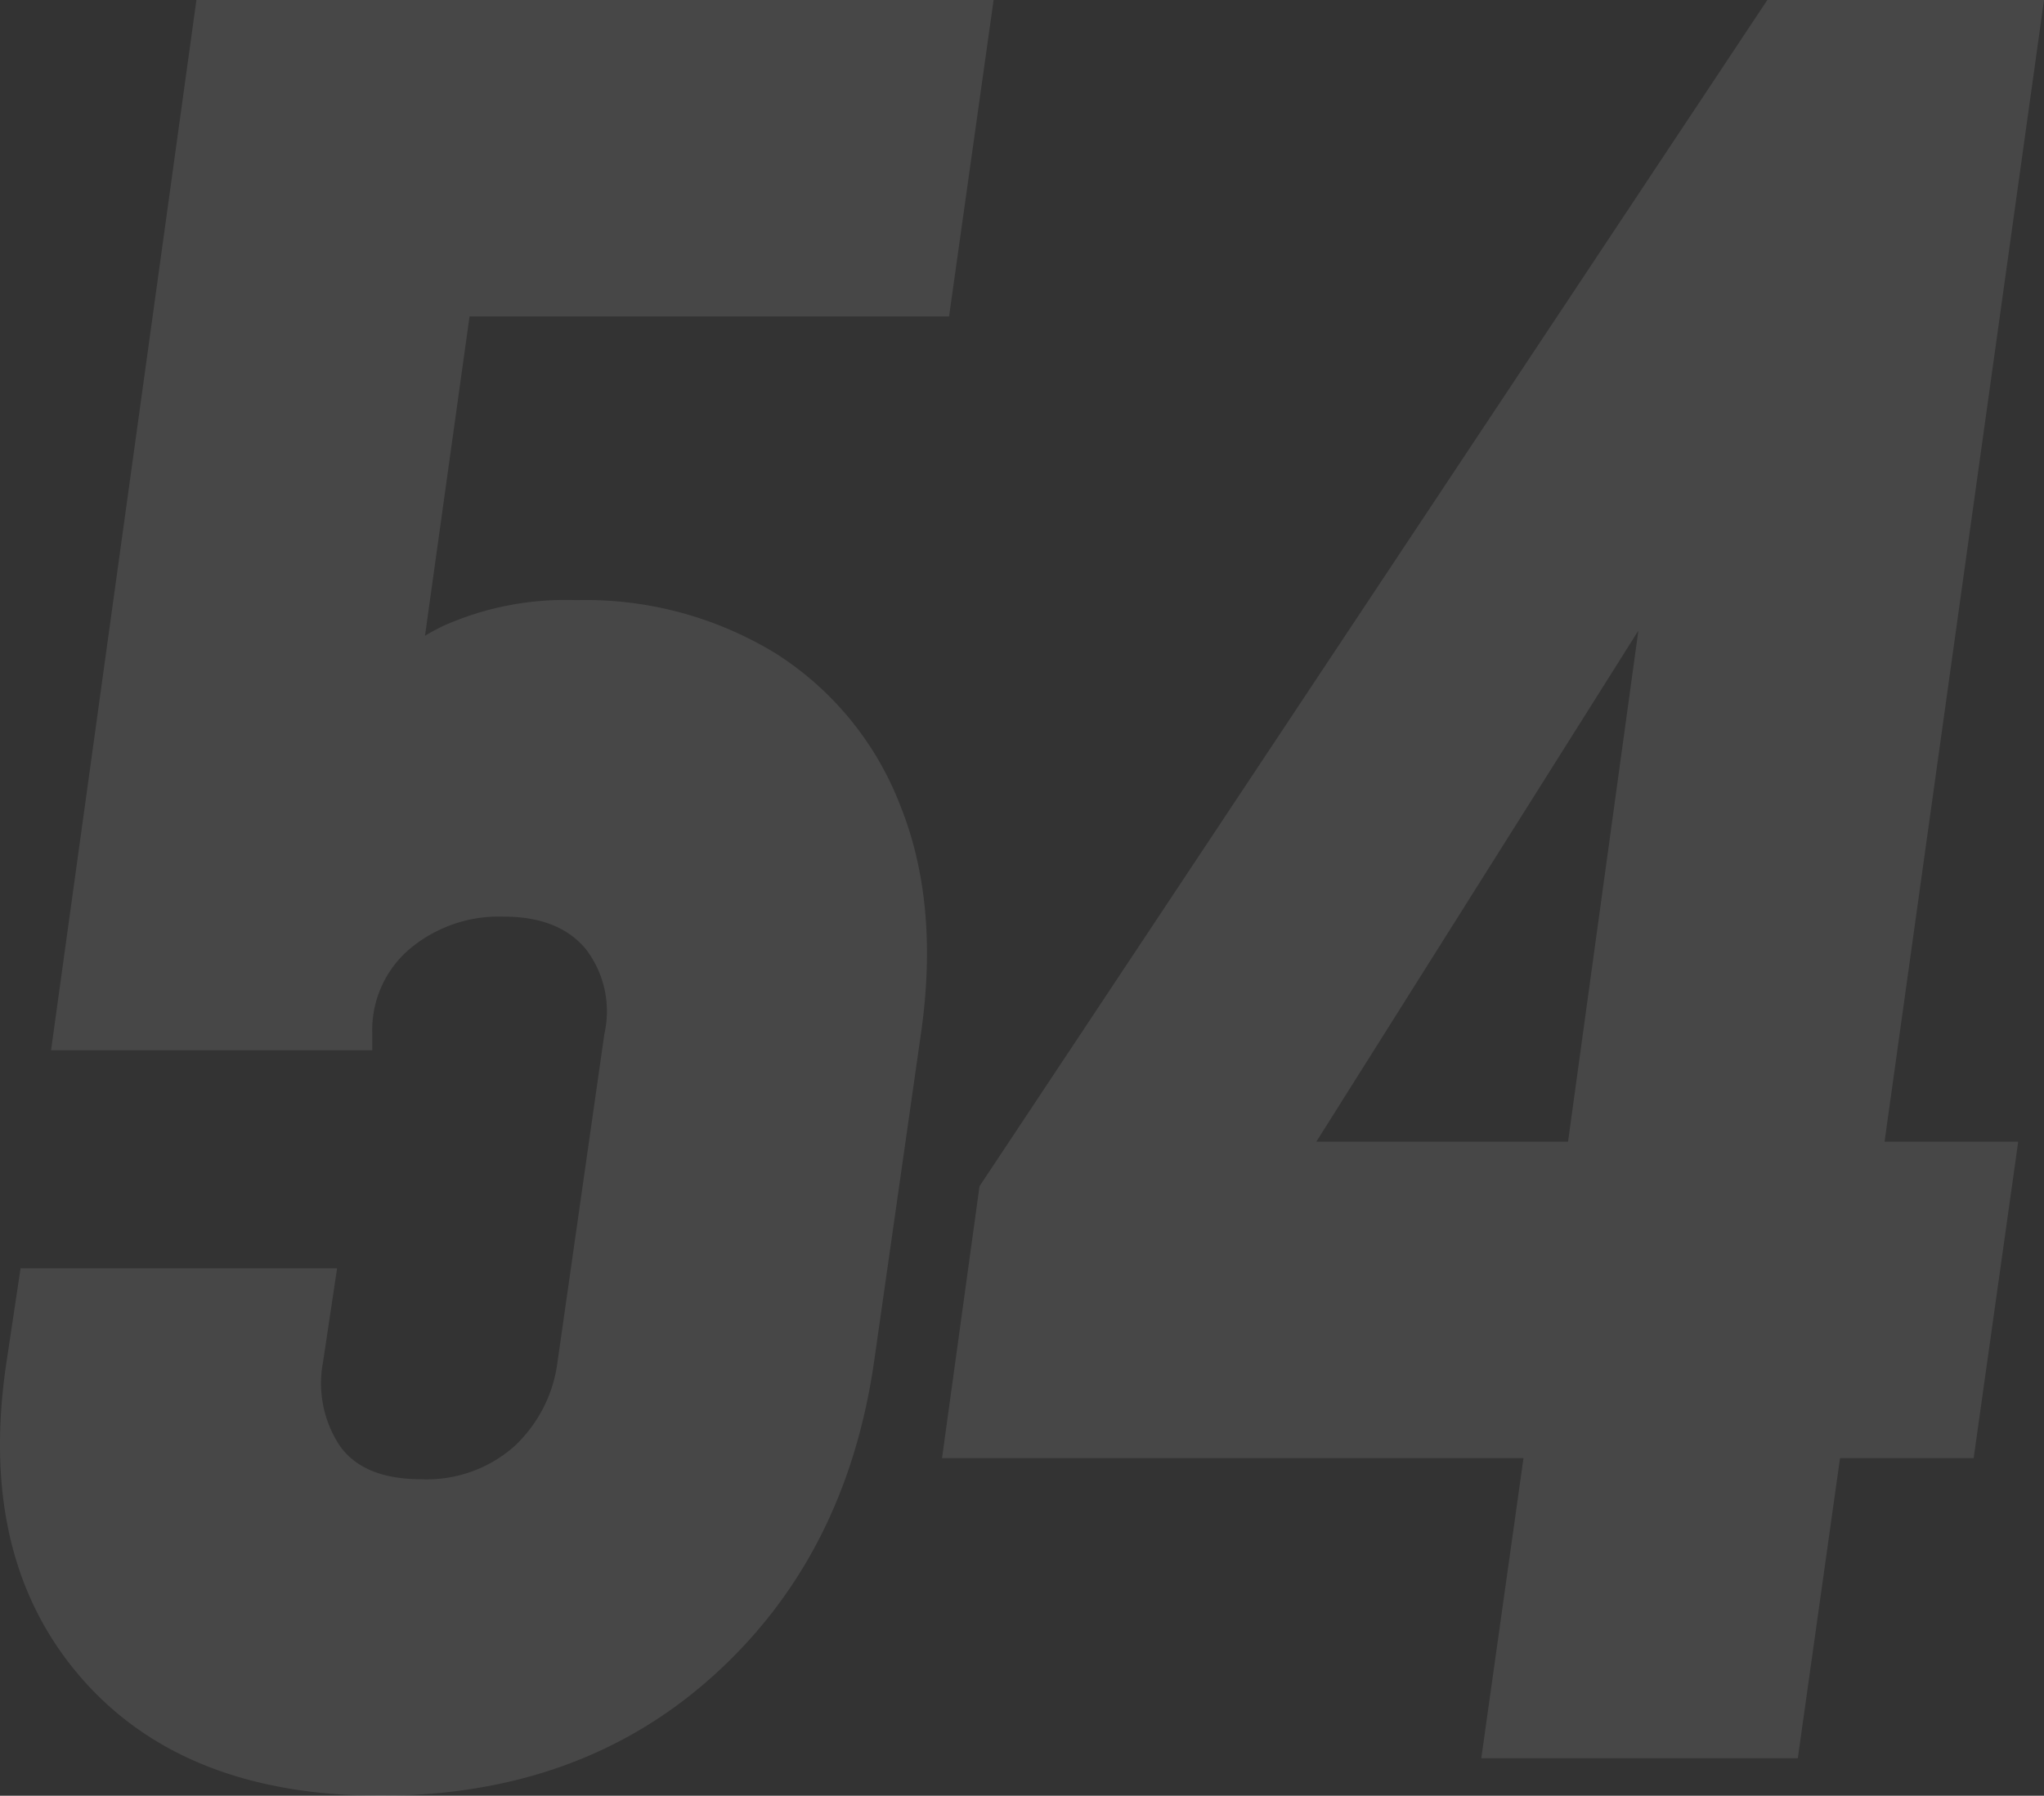 <?xml version="1.0" encoding="UTF-8"?> <svg xmlns="http://www.w3.org/2000/svg" width="139.484" height="122.56" viewBox="0 0 139.484 122.56"><rect x="0" y="0" width="139.484" height="122.56" fill="#333333" stroke="none"/><path id="_54" data-name="54" d="M33.2,2.56q-13.52,0-20.52-8.16t-5-21.44l.96-6.4h21.6l-.96,6.4a7.736,7.736,0,0,0,1.12,5.68Q32-19.04,36-19.04a9.02,9.02,0,0,0,6.28-2.2,9.5,9.5,0,0,0,3-5.8l3.2-22.4a6.968,6.968,0,0,0-1.28-5.8q-1.84-2.2-5.6-2.2a9.473,9.473,0,0,0-6.4,2.2,7.274,7.274,0,0,0-2.56,5.8v1.12H10.72L20.64-120h54.4L72-98.4H29.44l11.2-9.76L34.88-66.88l-3.36-5.6a17.194,17.194,0,0,1,5.96-4.8,20.476,20.476,0,0,1,9.08-1.76,24.863,24.863,0,0,1,13.68,3.68A21.378,21.378,0,0,1,68.68-65q2.68,6.68,1.4,15.56l-3.2,22.4q-1.92,13.28-11,21.44T33.2,2.56ZM108.32,0l2.88-20.48H71.52l2.56-18.56L127.84-120h18.88L135.84-42.08h9.12l-3.04,21.6H132.8L129.92,0ZM91.52-33.28l-4.16-8.8h26.88l4.8-34.88Z" transform="translate(-7.236 120)" fill="#fff" opacity="0.1"></path></svg> 
